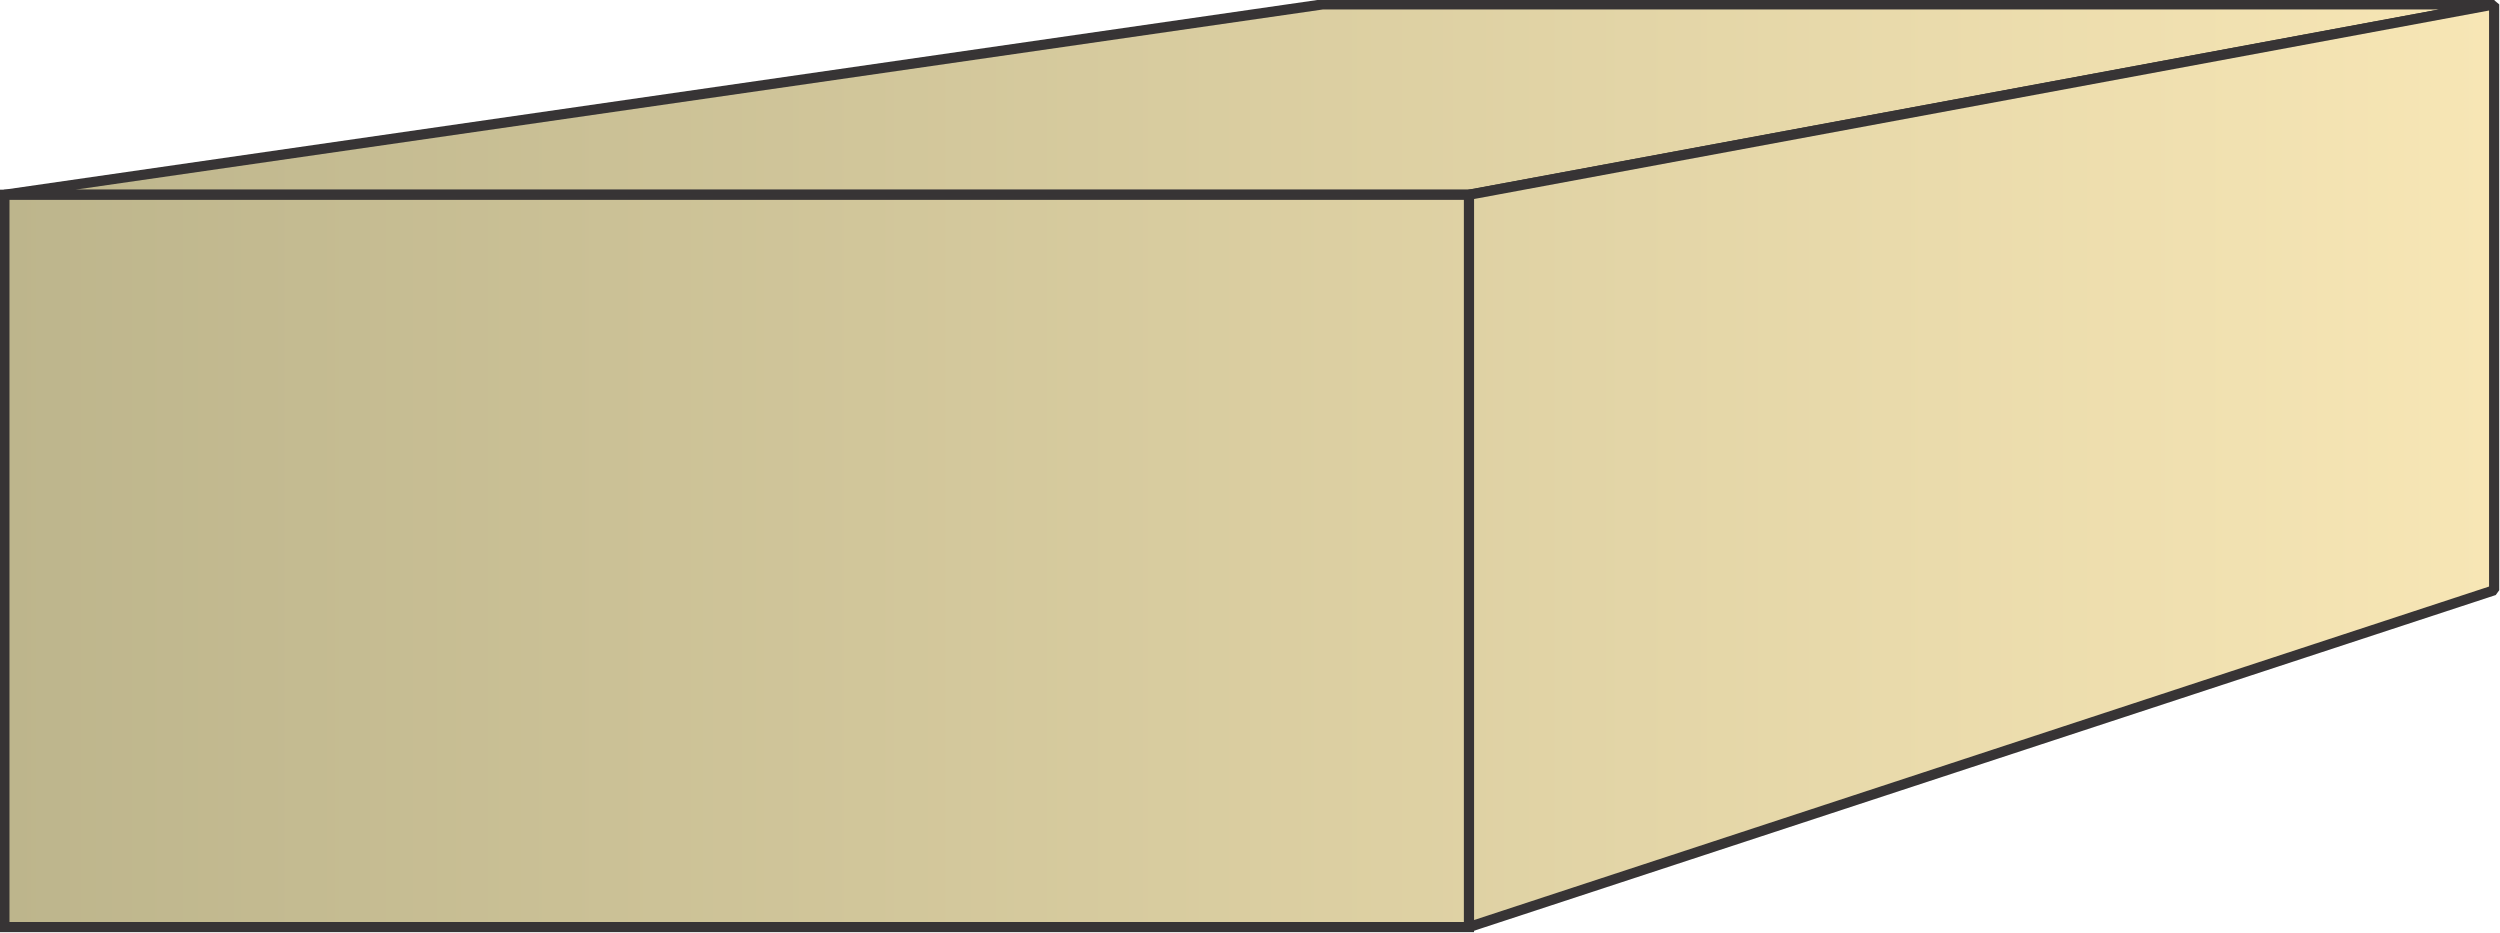 <svg xmlns="http://www.w3.org/2000/svg" xmlns:xlink="http://www.w3.org/1999/xlink" xml:space="preserve" style="shape-rendering:geometricPrecision;text-rendering:geometricPrecision;image-rendering:optimizeQuality;fill-rule:evenodd;clip-rule:evenodd" viewBox="0 0 1707 637"><defs><linearGradient id="id0" x1="3.472" x2="1703.47" y1="318.472" y2="318.472" gradientUnits="userSpaceOnUse"><stop offset="0" style="stop-opacity:1;stop-color:#bdb58c"/><stop offset="1" style="stop-opacity:1;stop-color:#f7e6b5"/></linearGradient><linearGradient xlink:href="#id0" id="id1" x1="3.472" x2="1703.47" y1="318.472" y2="318.472" gradientUnits="userSpaceOnUse"/><linearGradient xlink:href="#id0" id="id2" x1="3.472" x2="1703.47" y1="318.472" y2="318.472" gradientUnits="userSpaceOnUse"/><style>.str0{stroke:#373435;stroke-width:6.945;stroke-linejoin:bevel}</style></defs><g id="Layer_x0020_1"><g id="_3240609429184"><path d="M3 133 903 3h800l-700 130z" class="str0" style="fill:url(#id1)"/><path d="M1003 133 1703 3v400l-700 230z" class="str0" style="fill:url(#id2)"/></g><path d="M3 133h1000v500H3z" style="stroke:#373435;stroke-width:6.945;fill:url(#id0)"/></g></svg>